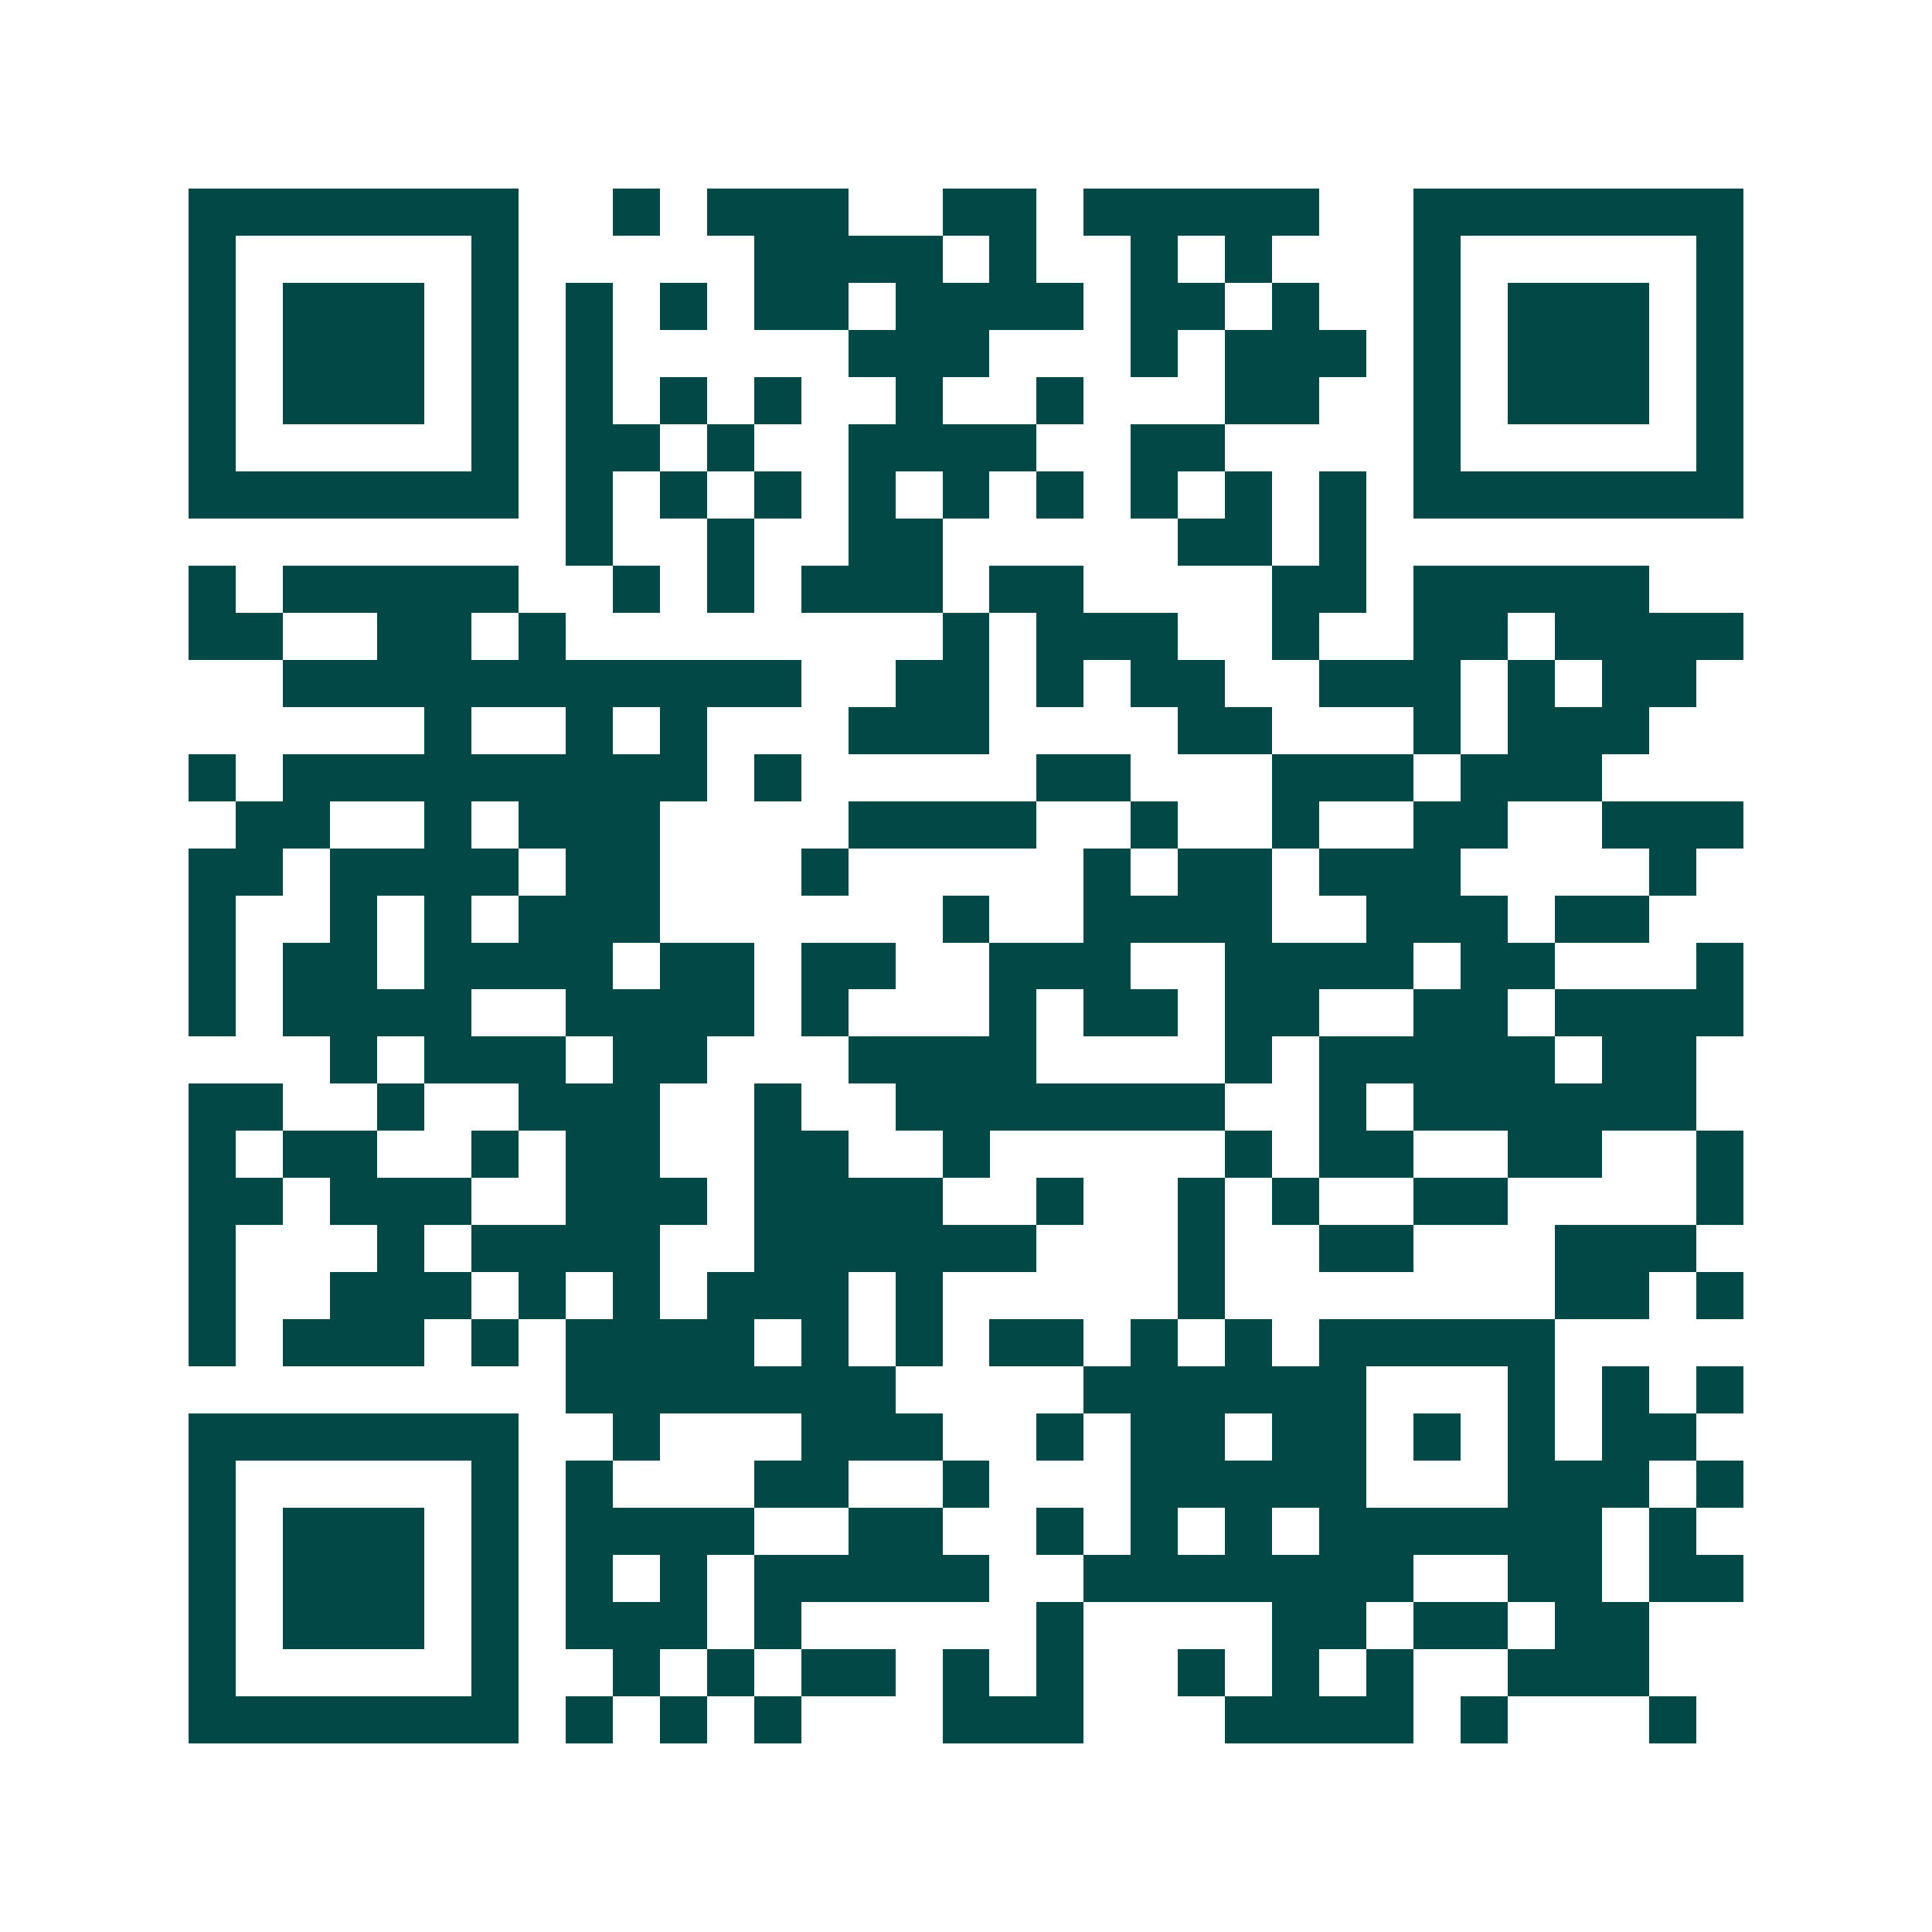 <svg xmlns="http://www.w3.org/2000/svg" width="200" height="200" viewBox="0 0 41 41" shape-rendering="crispEdges"><path fill="#ffffff" d="M0 0h41v41H0z"/><path stroke="#014847" d="M4 4.5h7m2 0h1m1 0h3m2 0h2m1 0h5m2 0h7M4 5.5h1m5 0h1m5 0h4m1 0h1m2 0h1m1 0h1m3 0h1m5 0h1M4 6.5h1m1 0h3m1 0h1m1 0h1m1 0h1m1 0h2m1 0h4m1 0h2m1 0h1m2 0h1m1 0h3m1 0h1M4 7.5h1m1 0h3m1 0h1m1 0h1m5 0h3m3 0h1m1 0h3m1 0h1m1 0h3m1 0h1M4 8.5h1m1 0h3m1 0h1m1 0h1m1 0h1m1 0h1m2 0h1m2 0h1m3 0h2m2 0h1m1 0h3m1 0h1M4 9.5h1m5 0h1m1 0h2m1 0h1m2 0h4m2 0h2m4 0h1m5 0h1M4 10.5h7m1 0h1m1 0h1m1 0h1m1 0h1m1 0h1m1 0h1m1 0h1m1 0h1m1 0h1m1 0h7M12 11.5h1m2 0h1m2 0h2m5 0h2m1 0h1M4 12.5h1m1 0h5m2 0h1m1 0h1m1 0h3m1 0h2m4 0h2m1 0h5M4 13.5h2m2 0h2m1 0h1m8 0h1m1 0h3m2 0h1m2 0h2m1 0h4M6 14.5h11m2 0h2m1 0h1m1 0h2m2 0h3m1 0h1m1 0h2M9 15.5h1m2 0h1m1 0h1m3 0h3m4 0h2m3 0h1m1 0h3M4 16.5h1m1 0h9m1 0h1m5 0h2m3 0h3m1 0h3M5 17.5h2m2 0h1m1 0h3m4 0h4m2 0h1m2 0h1m2 0h2m2 0h3M4 18.5h2m1 0h4m1 0h2m3 0h1m5 0h1m1 0h2m1 0h3m4 0h1M4 19.5h1m2 0h1m1 0h1m1 0h3m6 0h1m2 0h4m2 0h3m1 0h2M4 20.5h1m1 0h2m1 0h4m1 0h2m1 0h2m2 0h3m2 0h4m1 0h2m3 0h1M4 21.5h1m1 0h4m2 0h4m1 0h1m3 0h1m1 0h2m1 0h2m2 0h2m1 0h4M7 22.5h1m1 0h3m1 0h2m3 0h4m4 0h1m1 0h5m1 0h2M4 23.5h2m2 0h1m2 0h3m2 0h1m2 0h7m2 0h1m1 0h6M4 24.5h1m1 0h2m2 0h1m1 0h2m2 0h2m2 0h1m5 0h1m1 0h2m2 0h2m2 0h1M4 25.5h2m1 0h3m2 0h3m1 0h4m2 0h1m2 0h1m1 0h1m2 0h2m4 0h1M4 26.5h1m3 0h1m1 0h4m2 0h6m3 0h1m2 0h2m3 0h3M4 27.5h1m2 0h3m1 0h1m1 0h1m1 0h3m1 0h1m5 0h1m7 0h2m1 0h1M4 28.5h1m1 0h3m1 0h1m1 0h4m1 0h1m1 0h1m1 0h2m1 0h1m1 0h1m1 0h5M12 29.5h7m4 0h6m3 0h1m1 0h1m1 0h1M4 30.5h7m2 0h1m3 0h3m2 0h1m1 0h2m1 0h2m1 0h1m1 0h1m1 0h2M4 31.5h1m5 0h1m1 0h1m3 0h2m2 0h1m3 0h5m3 0h3m1 0h1M4 32.5h1m1 0h3m1 0h1m1 0h4m2 0h2m2 0h1m1 0h1m1 0h1m1 0h6m1 0h1M4 33.5h1m1 0h3m1 0h1m1 0h1m1 0h1m1 0h5m2 0h7m2 0h2m1 0h2M4 34.5h1m1 0h3m1 0h1m1 0h3m1 0h1m5 0h1m4 0h2m1 0h2m1 0h2M4 35.5h1m5 0h1m2 0h1m1 0h1m1 0h2m1 0h1m1 0h1m2 0h1m1 0h1m1 0h1m2 0h3M4 36.5h7m1 0h1m1 0h1m1 0h1m3 0h3m3 0h4m1 0h1m3 0h1"/></svg>
